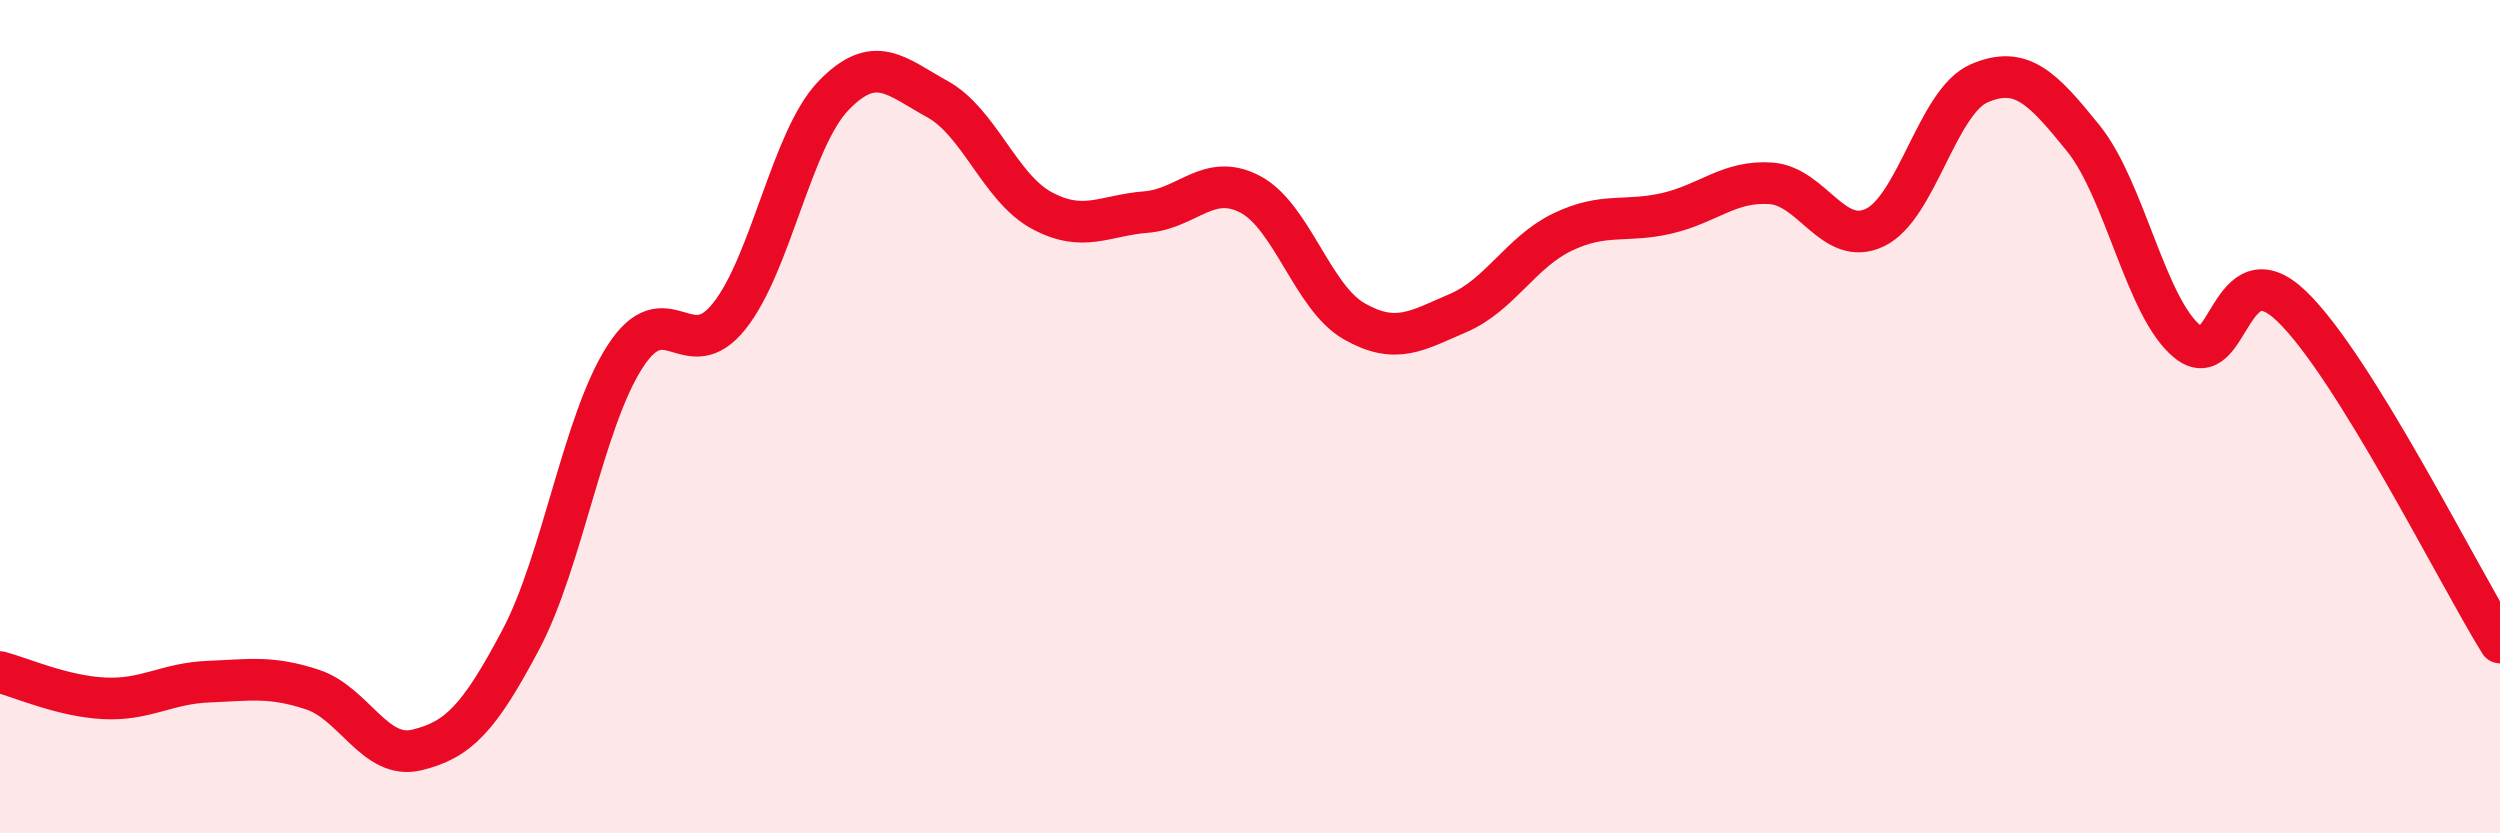 
    <svg width="60" height="20" viewBox="0 0 60 20" xmlns="http://www.w3.org/2000/svg">
      <path
        d="M 0,16.13 C 0.5,16.26 1.5,16.71 2.5,16.76 C 3.5,16.81 4,16.4 5,16.36 C 6,16.32 6.5,16.22 7.5,16.55 C 8.5,16.88 9,18.24 10,18 C 11,17.76 11.5,17.24 12.5,15.35 C 13.5,13.46 14,10.11 15,8.56 C 16,7.01 16.5,8.84 17.5,7.59 C 18.5,6.34 19,3.34 20,2.3 C 21,1.26 21.5,1.83 22.5,2.38 C 23.5,2.93 24,4.51 25,5.05 C 26,5.59 26.5,5.17 27.5,5.09 C 28.5,5.01 29,4.14 30,4.66 C 31,5.18 31.5,7.14 32.5,7.71 C 33.5,8.28 34,7.94 35,7.51 C 36,7.08 36.5,6.05 37.5,5.57 C 38.5,5.09 39,5.35 40,5.12 C 41,4.89 41.5,4.33 42.5,4.4 C 43.5,4.47 44,5.94 45,5.46 C 46,4.98 46.5,2.43 47.5,2 C 48.5,1.57 49,2.08 50,3.32 C 51,4.56 51.5,7.39 52.5,8.2 C 53.5,9.01 53.5,5.91 55,7.35 C 56.5,8.79 59,13.81 60,15.42L60 20L0 20Z"
        fill="#EB0A25"
        opacity="0.1"
        stroke-linecap="round"
        stroke-linejoin="round"
      />
      <path
        d="M 0,16.13 C 0.5,16.26 1.5,16.71 2.5,16.76 C 3.5,16.81 4,16.4 5,16.36 C 6,16.32 6.5,16.22 7.5,16.55 C 8.5,16.88 9,18.24 10,18 C 11,17.76 11.5,17.24 12.5,15.35 C 13.5,13.46 14,10.11 15,8.56 C 16,7.01 16.5,8.84 17.5,7.59 C 18.5,6.34 19,3.34 20,2.3 C 21,1.26 21.5,1.83 22.5,2.38 C 23.5,2.93 24,4.51 25,5.05 C 26,5.59 26.5,5.17 27.5,5.09 C 28.5,5.01 29,4.14 30,4.66 C 31,5.18 31.5,7.14 32.5,7.71 C 33.5,8.28 34,7.94 35,7.51 C 36,7.08 36.5,6.05 37.5,5.57 C 38.5,5.09 39,5.35 40,5.12 C 41,4.89 41.5,4.33 42.5,4.4 C 43.5,4.47 44,5.94 45,5.46 C 46,4.98 46.5,2.43 47.5,2 C 48.5,1.57 49,2.08 50,3.32 C 51,4.56 51.5,7.39 52.5,8.2 C 53.5,9.01 53.5,5.91 55,7.35 C 56.5,8.79 59,13.81 60,15.42"
        stroke="#EB0A25"
        stroke-width="1"
        fill="none"
        stroke-linecap="round"
        stroke-linejoin="round"
      />
    </svg>
  
